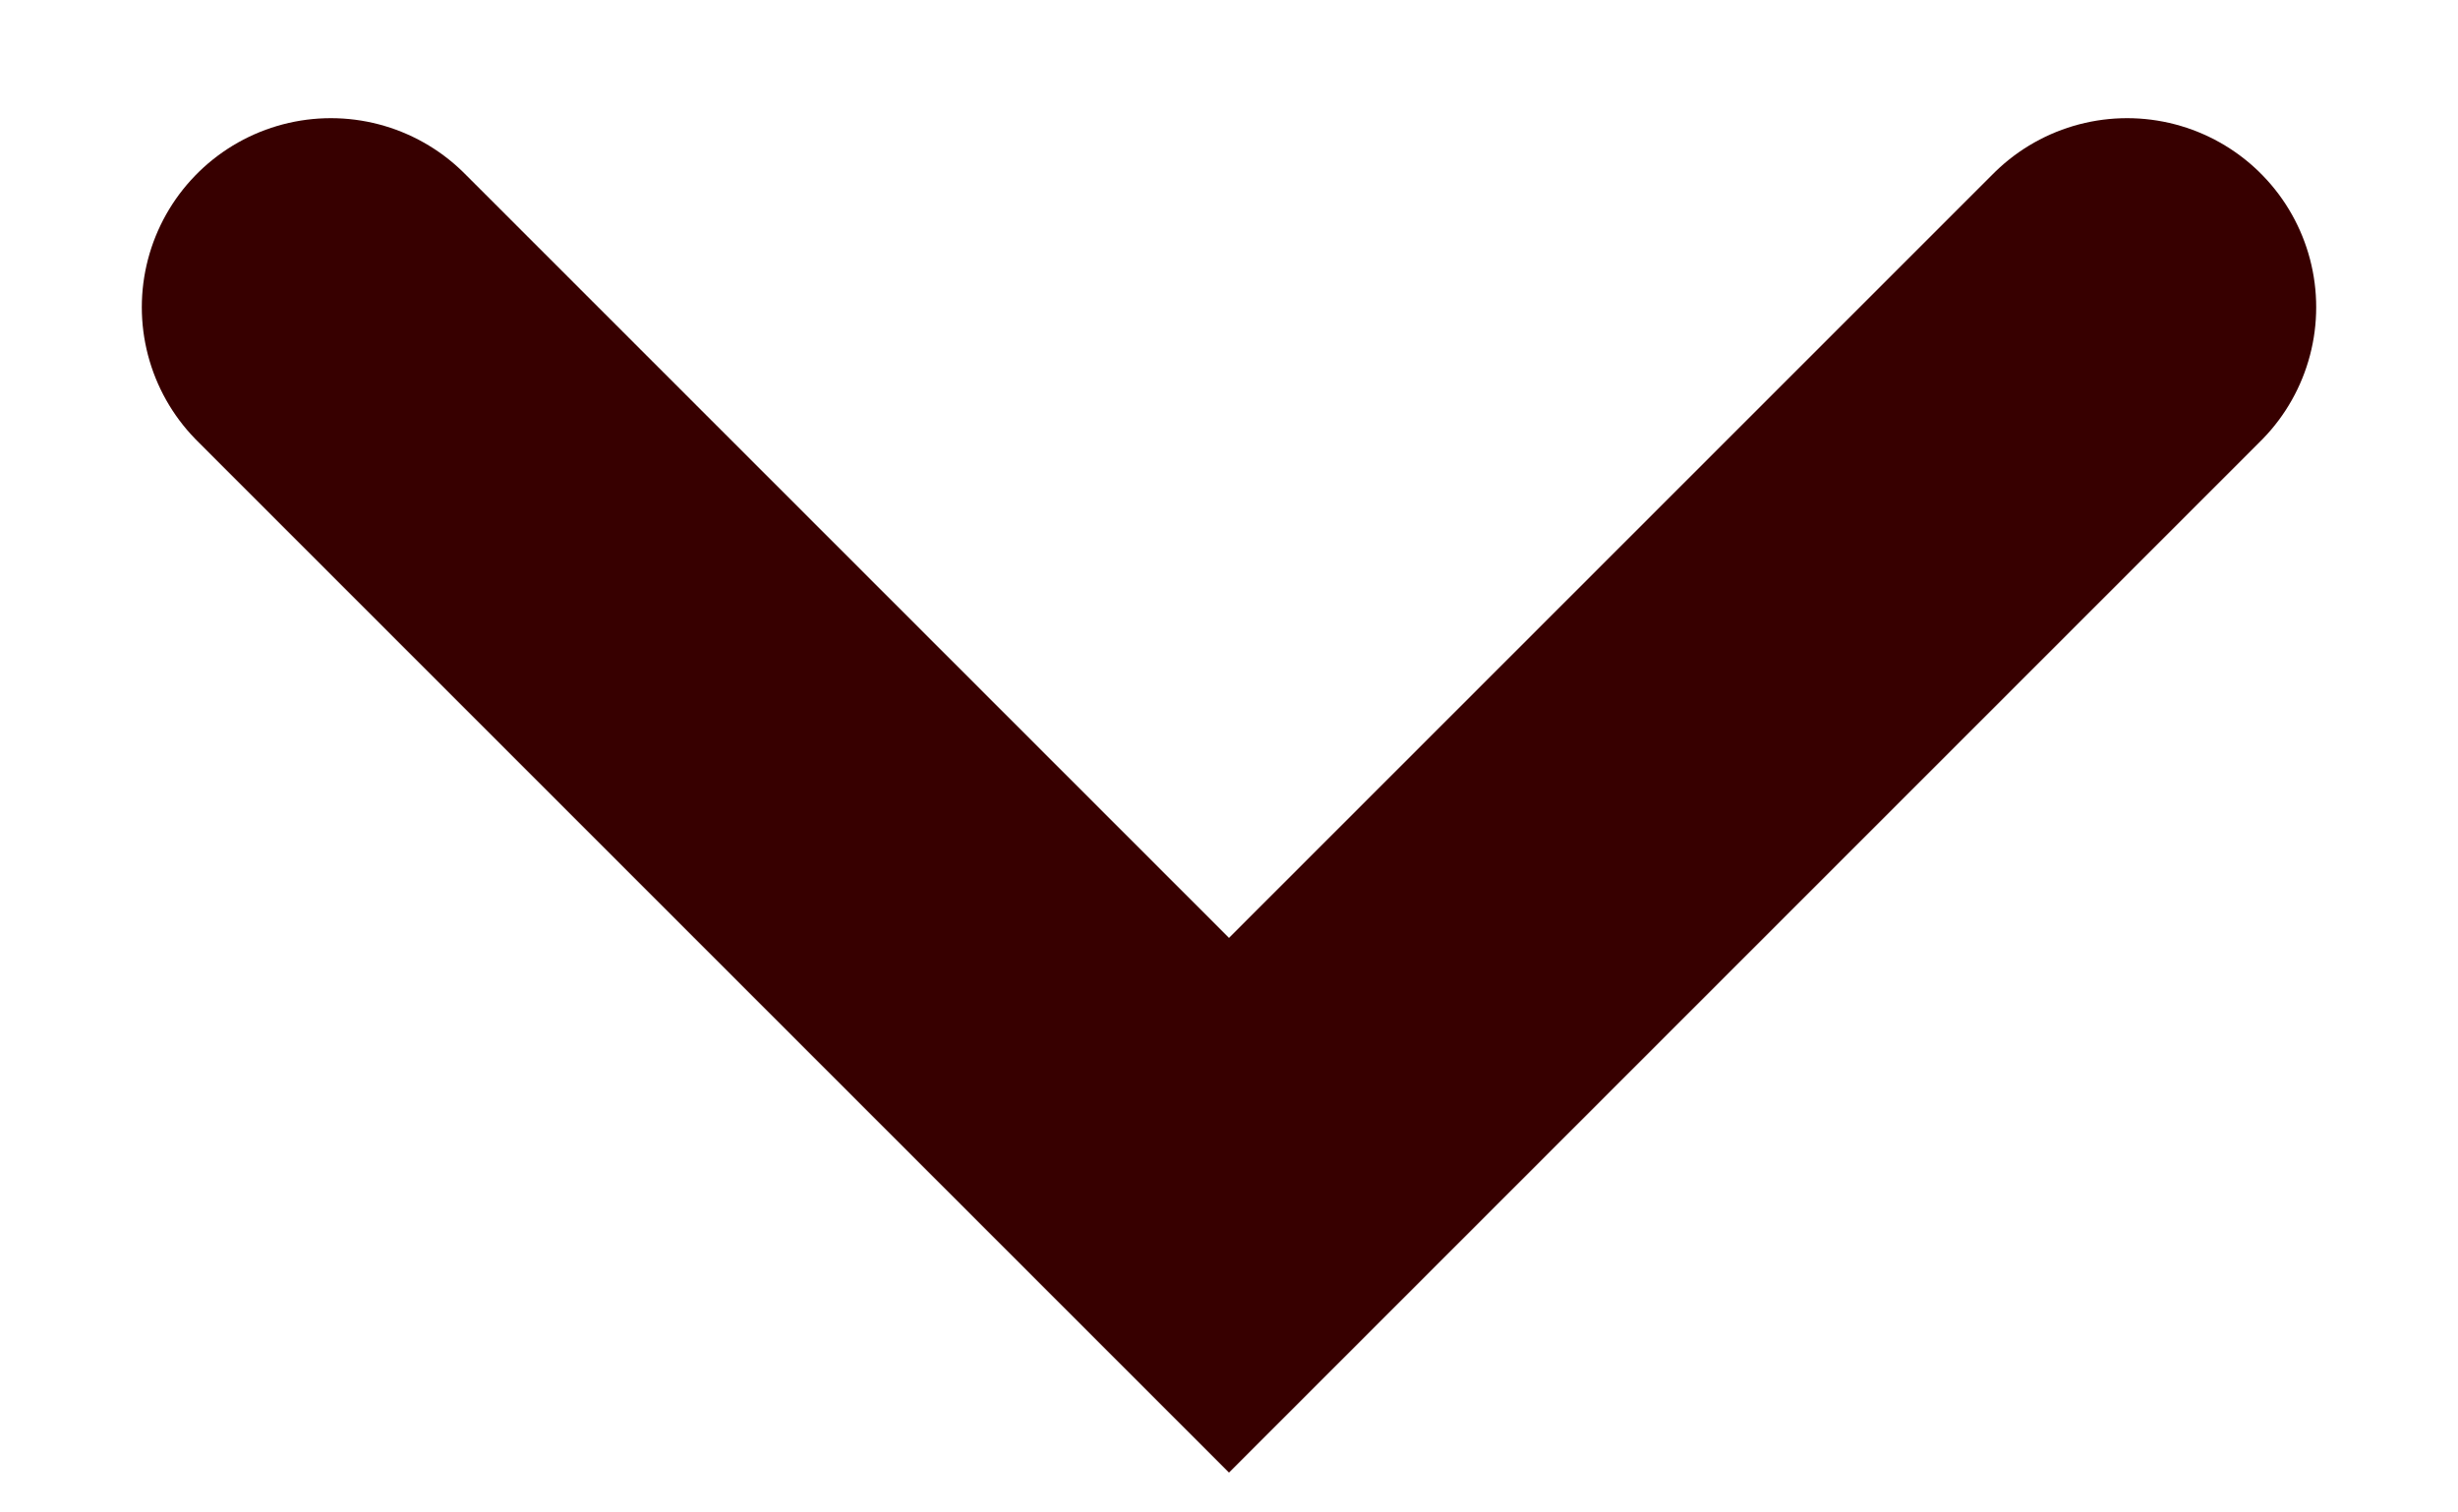 <svg width="13" height="8" viewBox="0 0 13 8" fill="none" xmlns="http://www.w3.org/2000/svg">
    <path d="M11.25 1.625L6.5 6.375L1.75 1.625" stroke="#370000" stroke-width="2" stroke-linecap="round"/>
</svg>
